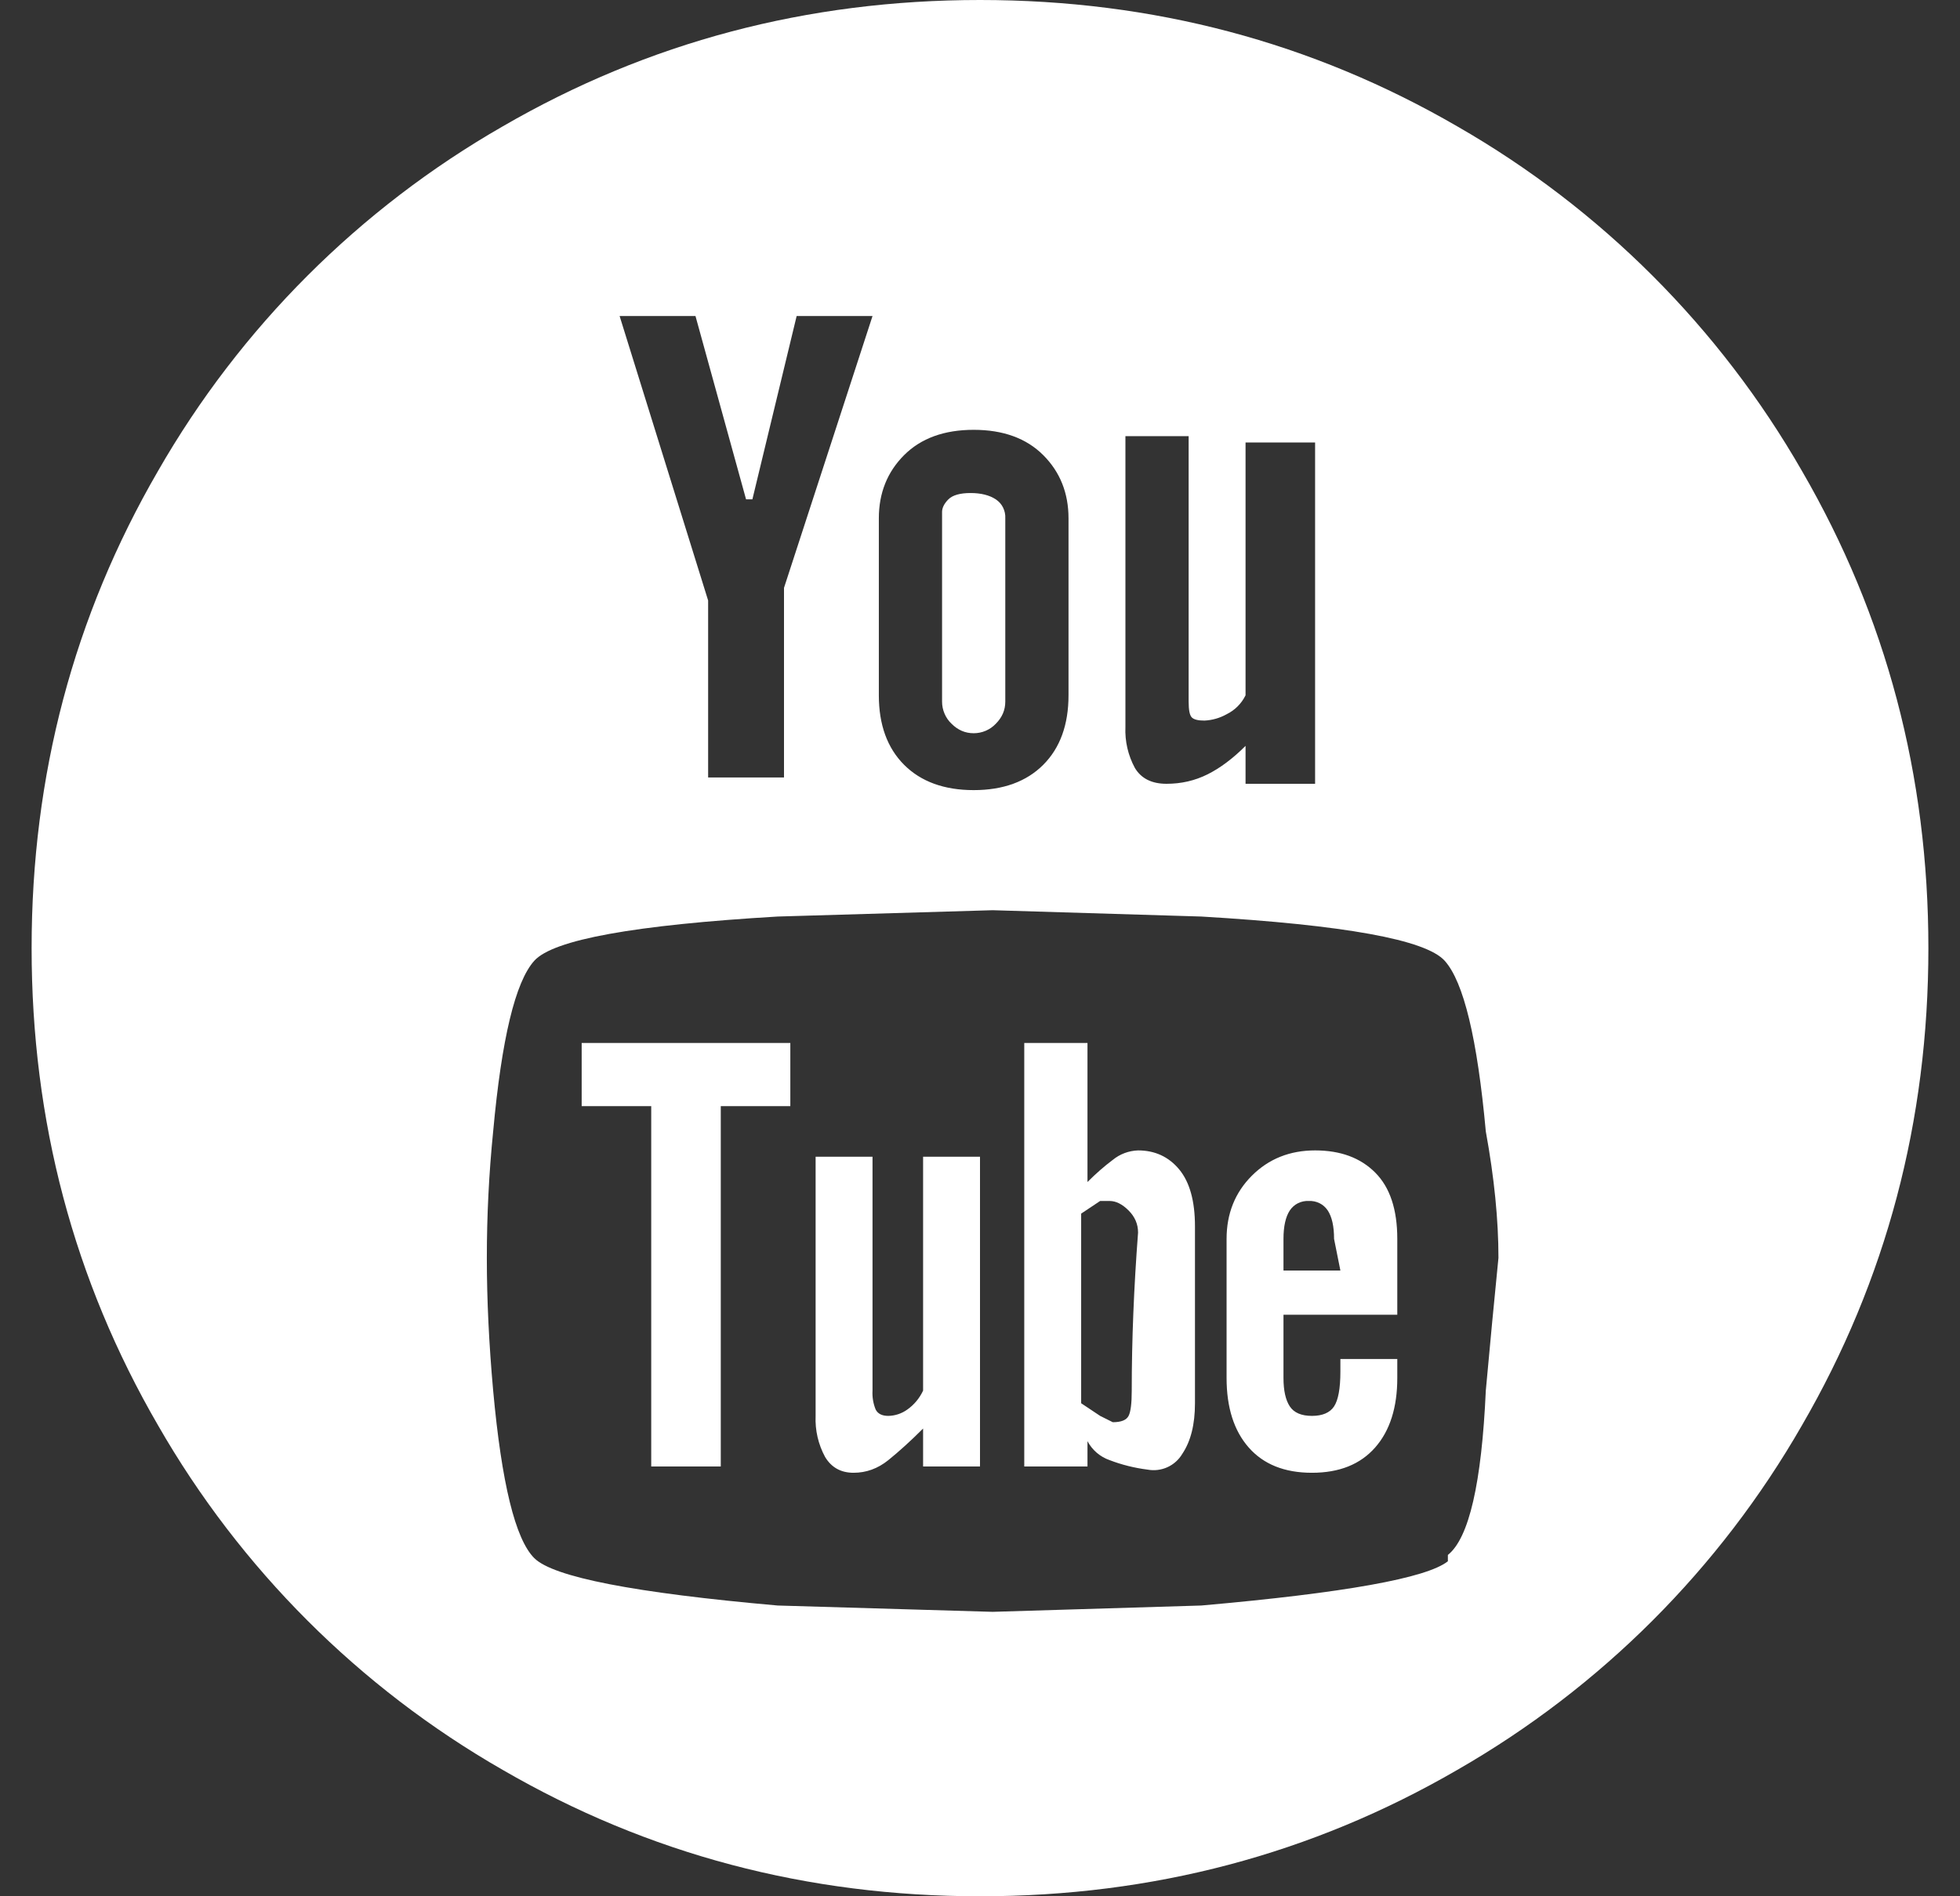 <svg width="31" height="30" viewBox="0 0 31 30" fill="none" xmlns="http://www.w3.org/2000/svg">
<rect x="0" y="0" width="31" height="30" fill="#333333" stroke="none"/>
<path d="M14.6 22C14.544 22.12 14.458 22.224 14.35 22.3C14.262 22.363 14.158 22.398 14.05 22.4C13.95 22.4 13.884 22.366 13.85 22.3C13.811 22.205 13.794 22.102 13.8 22V18.3H12.9V22.4C12.89 22.626 12.942 22.851 13.05 23.05C13.15 23.216 13.3 23.3 13.5 23.3C13.7 23.3 13.884 23.234 14.05 23.1C14.216 22.966 14.4 22.8 14.6 22.6V23.2H15.5V18.3H14.6V22ZM9.2 17.5V16.5H12.5V17.5H11.4V23.2H10.3V17.5H9.2ZM15.4 11.6C15.266 11.6 15.15 11.55 15.05 11.45C15.002 11.405 14.965 11.351 14.939 11.29C14.913 11.23 14.9 11.165 14.9 11.1V8.1C14.9 8.034 14.934 7.966 15 7.9C15.066 7.834 15.184 7.8 15.35 7.8C15.516 7.8 15.65 7.834 15.75 7.9C15.799 7.933 15.839 7.977 15.865 8.03C15.891 8.083 15.903 8.141 15.9 8.2V11.1C15.9 11.234 15.85 11.35 15.75 11.45C15.705 11.498 15.651 11.535 15.591 11.561C15.53 11.587 15.466 11.6 15.4 11.6ZM17.9 22C17.9 21.2 17.934 20.366 18 19.5C18 19.366 17.95 19.25 17.85 19.15C17.75 19.05 17.65 19 17.55 19H17.4L17.1 19.2V22.2L17.4 22.4L17.6 22.5C17.734 22.5 17.816 22.466 17.85 22.4C17.884 22.334 17.9 22.2 17.9 22ZM18 18.2C18.266 18.2 18.484 18.3 18.65 18.5C18.816 18.7 18.9 19 18.9 19.4V22.2C18.9 22.534 18.834 22.8 18.7 23C18.645 23.093 18.563 23.167 18.464 23.212C18.366 23.256 18.256 23.27 18.15 23.25C17.945 23.224 17.743 23.174 17.55 23.1C17.4 23.048 17.275 22.941 17.2 22.8V23.2H16.2V16.5H17.2V18.7C17.334 18.566 17.466 18.45 17.6 18.35C17.713 18.257 17.854 18.205 18 18.2ZM22.9 24.6C23.234 24.334 23.434 23.466 23.5 22C23.566 21.266 23.634 20.566 23.7 19.9C23.7 19.3 23.634 18.634 23.5 17.9C23.366 16.434 23.15 15.534 22.85 15.2C22.55 14.866 21.266 14.634 19 14.5L15.7 14.4L12.3 14.5C10.034 14.634 8.75 14.866 8.45 15.2C8.15 15.534 7.934 16.434 7.8 17.9C7.733 18.565 7.7 19.232 7.7 19.9C7.7 20.566 7.734 21.266 7.8 22C7.934 23.466 8.15 24.35 8.45 24.65C8.75 24.95 10.034 25.2 12.3 25.4L15.7 25.5L19 25.4C21.266 25.2 22.566 24.966 22.9 24.7V24.6ZM11 5H9.8L11.2 9.5V12.3H12.4V9.3L13.8 5H12.6L11.9 7.9H11.8L11 5ZM13.9 8.2V11C13.9 11.466 14.034 11.834 14.3 12.1C14.566 12.366 14.934 12.5 15.4 12.5C15.866 12.5 16.234 12.366 16.5 12.1C16.766 11.834 16.9 11.466 16.9 11V8.2C16.9 7.8 16.766 7.466 16.5 7.2C16.234 6.934 15.866 6.8 15.4 6.8C14.934 6.8 14.566 6.934 14.3 7.2C14.034 7.466 13.9 7.8 13.9 8.2ZM17.8 7V11.5C17.79 11.726 17.842 11.951 17.95 12.15C18.05 12.316 18.216 12.4 18.45 12.4C18.684 12.4 18.9 12.35 19.1 12.25C19.3 12.15 19.5 12 19.7 11.8V12.4H20.8V7H19.7V11C19.636 11.131 19.531 11.236 19.4 11.3C19.293 11.36 19.173 11.394 19.05 11.4C18.95 11.4 18.884 11.384 18.85 11.35C18.816 11.316 18.8 11.234 18.8 11.1V6.9H17.8V7ZM15.5 0C18.234 0 20.75 0.666 23.05 2C25.318 3.301 27.199 5.182 28.5 7.45C29.834 9.75 30.5 12.266 30.5 15C30.5 17.734 29.834 20.25 28.5 22.55C27.199 24.818 25.318 26.699 23.05 28C20.75 29.334 18.234 30 15.5 30C12.766 30 10.25 29.334 7.95 28C5.682 26.699 3.801 24.818 2.5 22.55C1.166 20.25 0.5 17.734 0.5 15C0.5 12.266 1.166 9.75 2.5 7.45C3.801 5.182 5.682 3.301 7.95 2C10.25 0.666 12.766 0 15.5 0ZM21.2 20.1L21.1 19.6C21.1 19.4 21.066 19.25 21 19.15C20.967 19.101 20.923 19.061 20.87 19.035C20.817 19.009 20.759 18.997 20.7 19C20.641 18.997 20.583 19.009 20.53 19.035C20.477 19.061 20.433 19.101 20.4 19.15C20.334 19.25 20.3 19.4 20.3 19.6V20.1H21.2ZM20.8 18.2C21.2 18.2 21.516 18.316 21.75 18.55C21.984 18.784 22.1 19.134 22.1 19.6V20.8H20.3V21.8C20.3 22 20.334 22.15 20.4 22.25C20.466 22.35 20.584 22.4 20.75 22.4C20.916 22.4 21.034 22.35 21.1 22.25C21.166 22.15 21.2 21.966 21.2 21.7V21.5H22.1V21.8C22.1 22.266 21.984 22.634 21.75 22.9C21.516 23.166 21.184 23.3 20.75 23.3C20.316 23.3 19.984 23.166 19.75 22.9C19.516 22.634 19.4 22.266 19.4 21.8V19.6C19.4 19.2 19.534 18.866 19.8 18.6C20.066 18.334 20.4 18.2 20.8 18.2Z" fill="white"/>
</svg>
